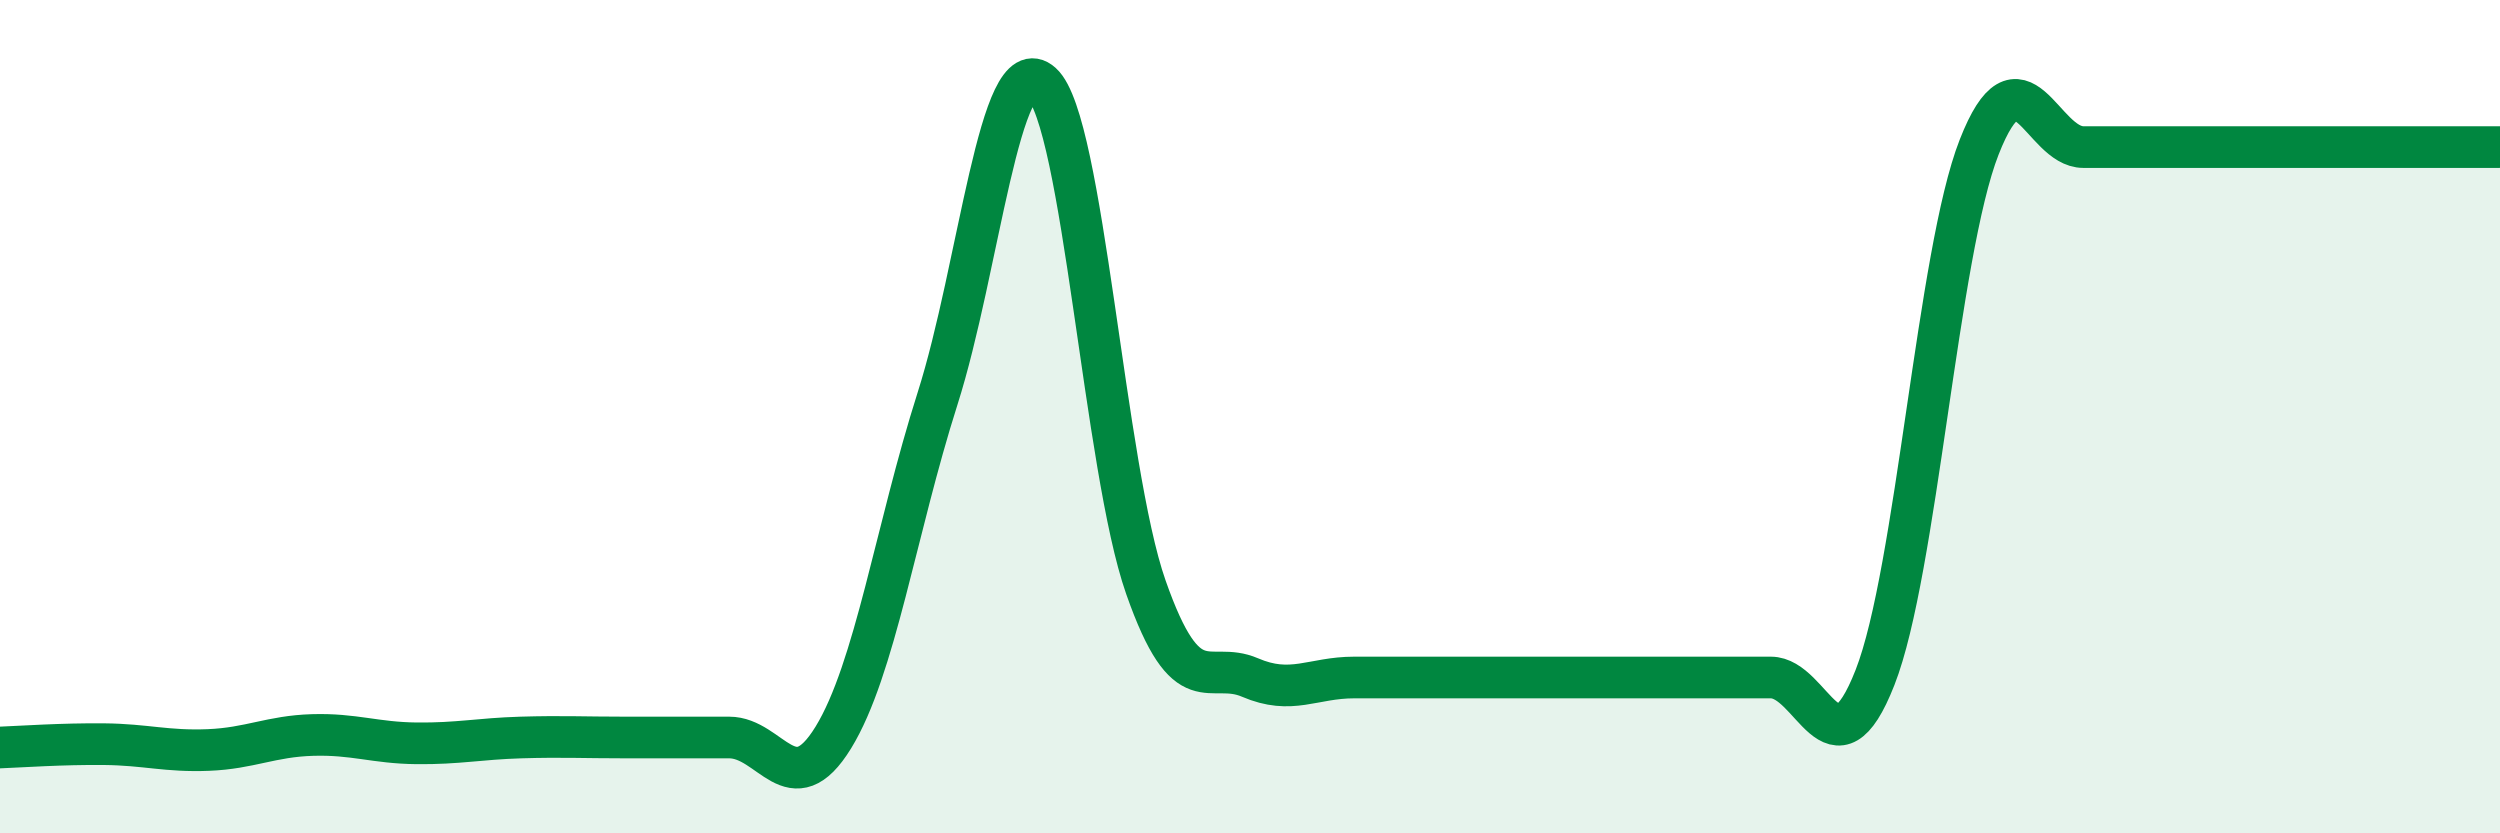 
    <svg width="60" height="20" viewBox="0 0 60 20" xmlns="http://www.w3.org/2000/svg">
      <path
        d="M 0,17.94 C 0.5,17.92 1.5,17.85 2.5,17.86 C 3.5,17.87 4,18.04 5,18 C 6,17.96 6.5,17.67 7.5,17.64 C 8.5,17.61 9,17.83 10,17.84 C 11,17.85 11.5,17.73 12.5,17.7 C 13.5,17.67 14,17.7 15,17.7 C 16,17.7 16.5,17.7 17.5,17.7 C 18.5,17.7 19,19.33 20,17.7 C 21,16.07 21.5,12.71 22.5,9.57 C 23.5,6.43 24,1.1 25,2 C 26,2.9 26.5,11.24 27.5,14.09 C 28.5,16.94 29,15.83 30,16.26 C 31,16.69 31.5,16.26 32.5,16.26 C 33.5,16.26 34,16.26 35,16.26 C 36,16.26 36.5,16.26 37.5,16.26 C 38.5,16.26 39,16.26 40,16.26 C 41,16.26 41.5,16.26 42.5,16.26 C 43.5,16.26 44,18.81 45,16.26 C 46,13.71 46.5,6.08 47.5,3.53 C 48.5,0.98 49,3.53 50,3.53 C 51,3.53 51.5,3.53 52.5,3.53 C 53.5,3.53 53.5,3.53 55,3.53 C 56.5,3.53 59,3.53 60,3.53L60 20L0 20Z"
        fill="#008740"
        opacity="0.1"
        stroke-linecap="round"
        stroke-linejoin="round"
      />
      <path
        d="M 0,17.94 C 0.5,17.92 1.5,17.85 2.5,17.86 C 3.5,17.87 4,18.04 5,18 C 6,17.96 6.5,17.67 7.5,17.64 C 8.5,17.61 9,17.83 10,17.84 C 11,17.85 11.5,17.73 12.5,17.7 C 13.5,17.67 14,17.7 15,17.7 C 16,17.7 16.5,17.7 17.5,17.7 C 18.5,17.7 19,19.33 20,17.7 C 21,16.07 21.5,12.71 22.5,9.57 C 23.5,6.43 24,1.1 25,2 C 26,2.9 26.5,11.24 27.5,14.09 C 28.5,16.94 29,15.83 30,16.26 C 31,16.69 31.5,16.26 32.5,16.26 C 33.5,16.26 34,16.26 35,16.26 C 36,16.26 36.5,16.26 37.5,16.26 C 38.5,16.26 39,16.26 40,16.26 C 41,16.26 41.5,16.26 42.5,16.26 C 43.5,16.26 44,18.81 45,16.26 C 46,13.71 46.5,6.08 47.5,3.53 C 48.5,0.98 49,3.53 50,3.53 C 51,3.53 51.5,3.53 52.5,3.53 C 53.5,3.53 53.5,3.53 55,3.53 C 56.5,3.53 59,3.53 60,3.53"
        stroke="#008740"
        stroke-width="1"
        fill="none"
        stroke-linecap="round"
        stroke-linejoin="round"
      />
    </svg>
  